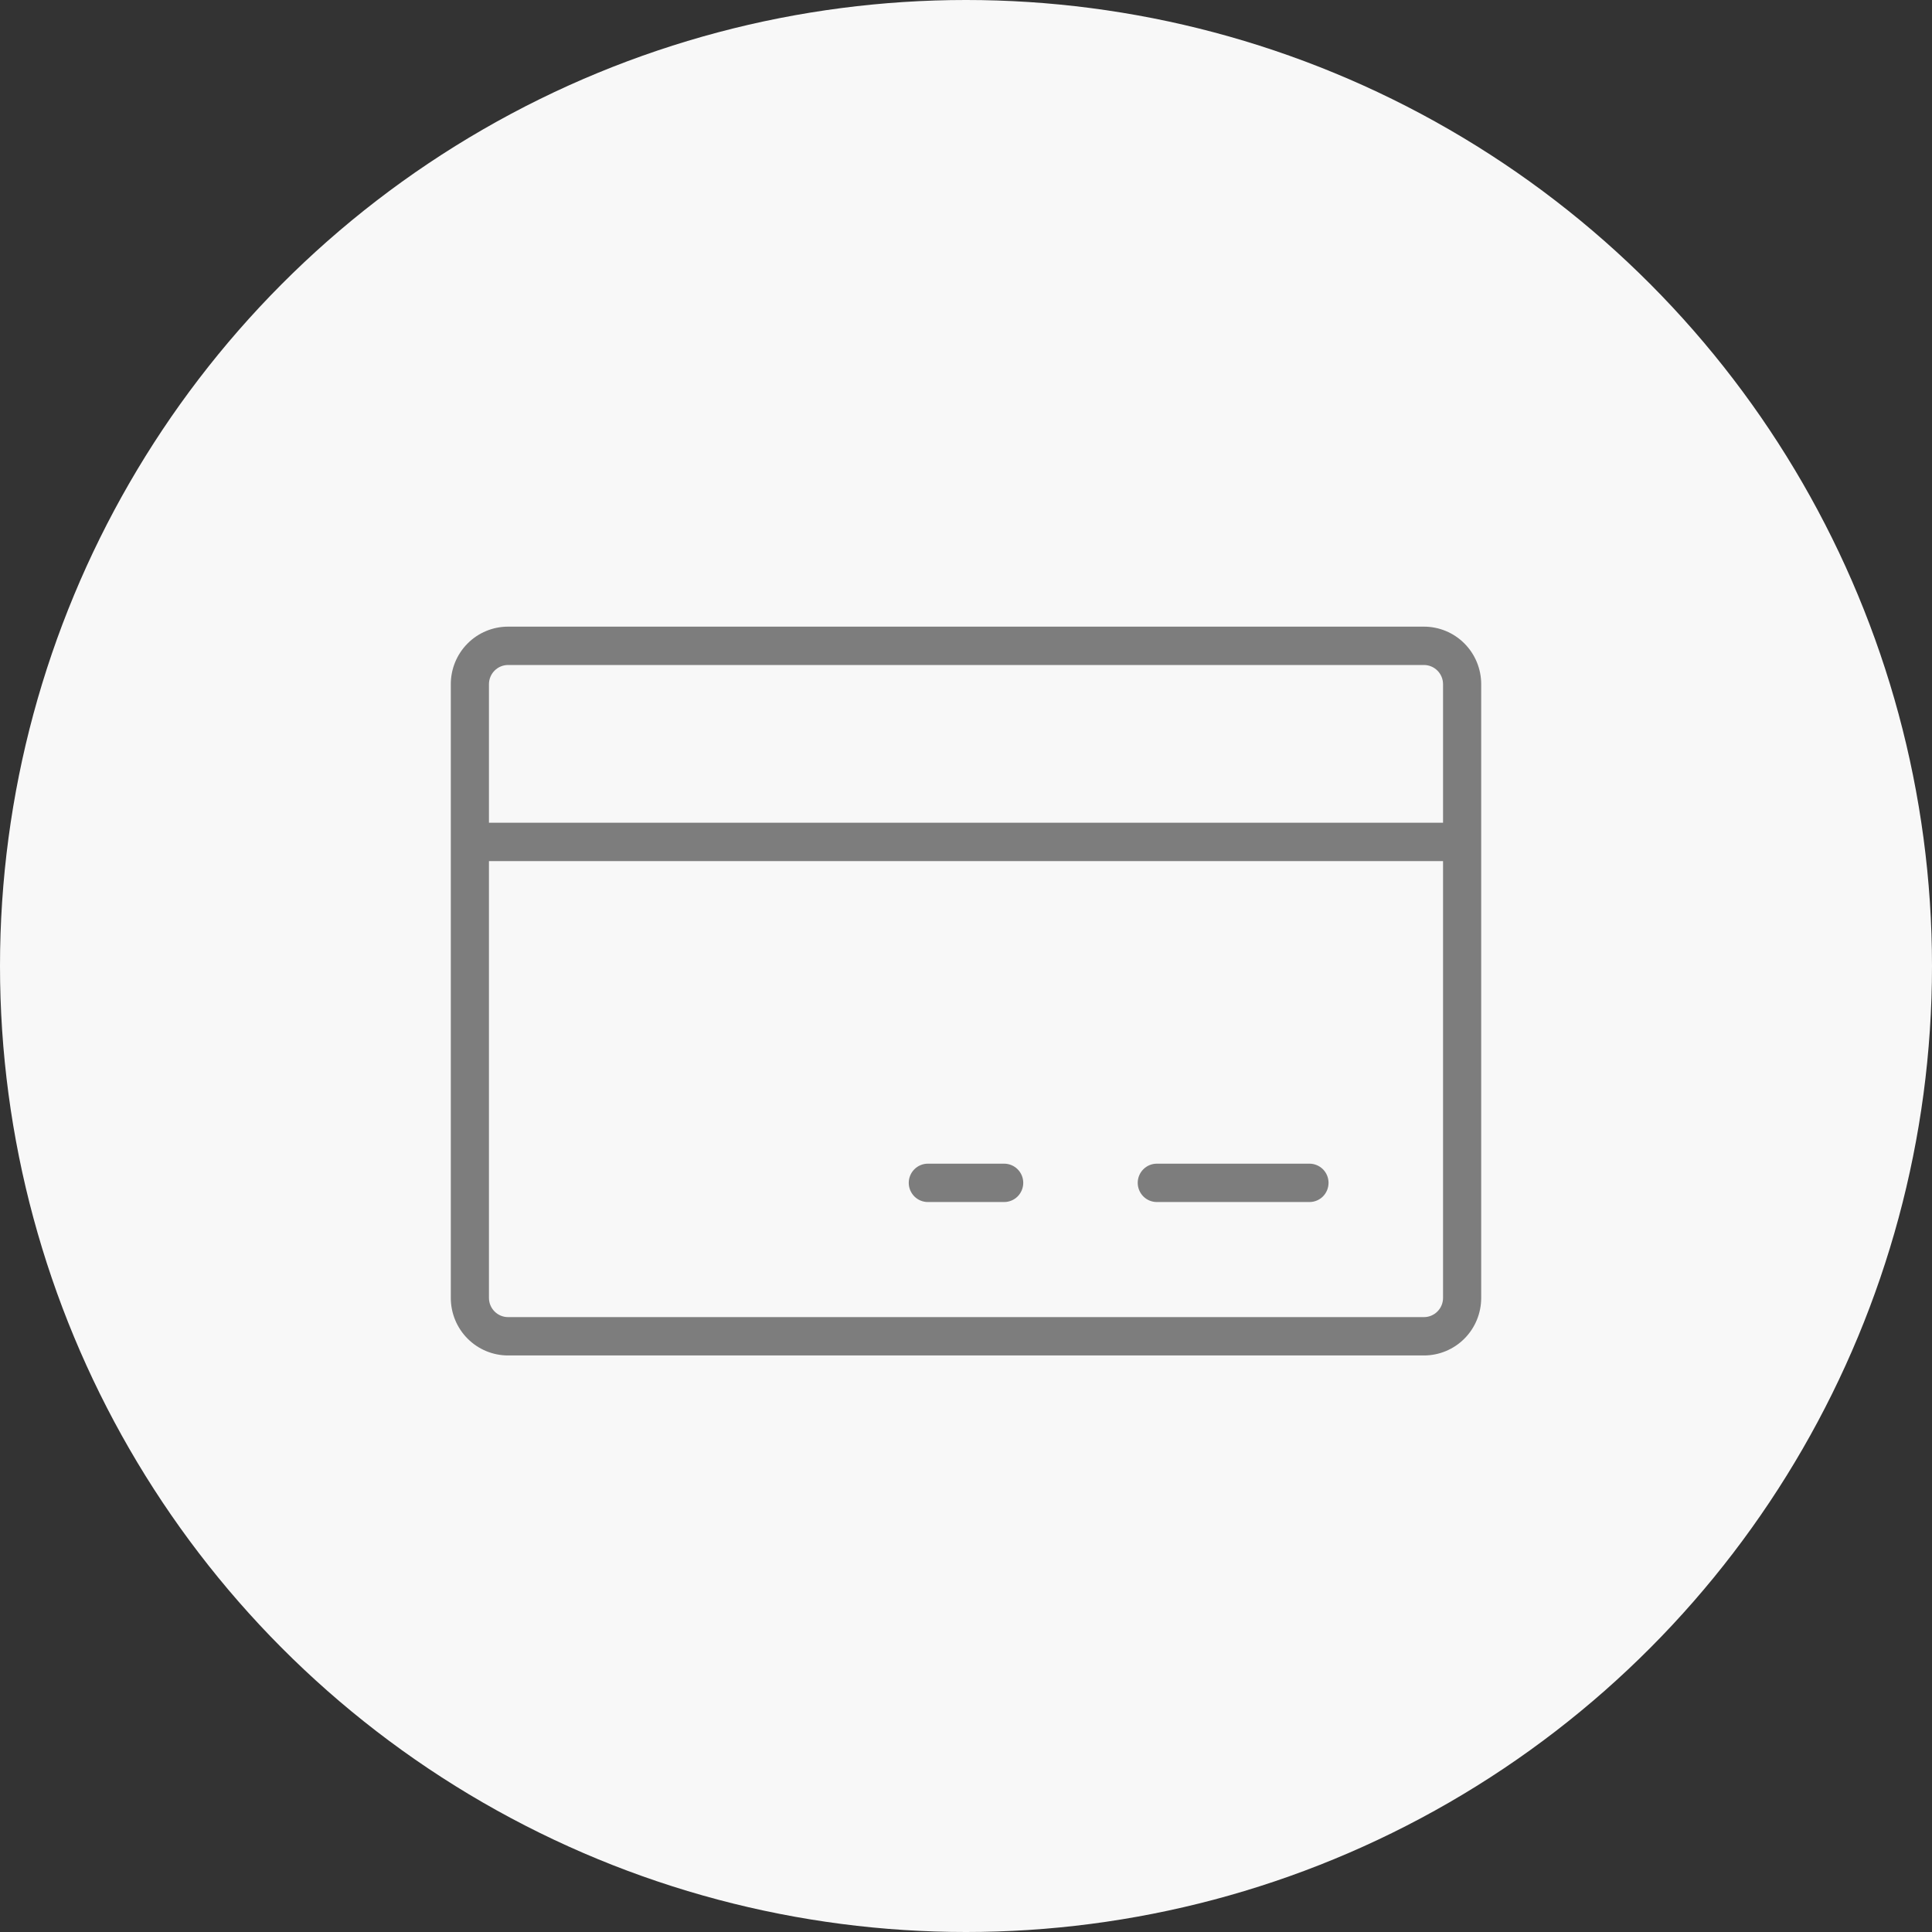 <?xml version="1.0" encoding="UTF-8"?> <svg xmlns="http://www.w3.org/2000/svg" width="60" height="60" viewBox="0 0 60 60" fill="none"><rect x="0" y="0" width="60" height="60" fill="#333333" stroke="none"/> <circle cx="30" cy="30" r="30" fill="#F8F8F8"></circle> <path d="M44.222 19.461H15.778C15.306 19.461 14.854 19.649 14.521 19.984C14.187 20.319 14 20.774 14 21.248V40.308C14 40.782 14.187 41.237 14.521 41.572C14.854 41.907 15.306 42.095 15.778 42.095H44.222C44.694 42.095 45.146 41.907 45.479 41.572C45.813 41.237 46 40.782 46 40.308V21.248C46 20.774 45.813 20.319 45.479 19.984C45.146 19.649 44.694 19.461 44.222 19.461ZM15.778 20.652H44.222C44.379 20.652 44.53 20.715 44.641 20.827C44.752 20.938 44.815 21.09 44.815 21.248V25.551H15.185V21.248C15.185 21.09 15.248 20.938 15.359 20.827C15.47 20.715 15.621 20.652 15.778 20.652ZM44.222 40.904H15.778C15.621 40.904 15.47 40.841 15.359 40.729C15.248 40.618 15.185 40.466 15.185 40.308V26.743H44.815V40.308C44.815 40.466 44.752 40.618 44.641 40.729C44.53 40.841 44.379 40.904 44.222 40.904ZM41.259 36.734C41.259 36.892 41.197 37.044 41.086 37.156C40.975 37.267 40.824 37.33 40.667 37.33H35.926C35.769 37.33 35.618 37.267 35.507 37.156C35.396 37.044 35.333 36.892 35.333 36.734C35.333 36.576 35.396 36.425 35.507 36.313C35.618 36.202 35.769 36.139 35.926 36.139H40.667C40.824 36.139 40.975 36.202 41.086 36.313C41.197 36.425 41.259 36.576 41.259 36.734ZM31.778 36.734C31.778 36.892 31.715 37.044 31.604 37.156C31.493 37.267 31.342 37.33 31.185 37.33H28.815C28.658 37.33 28.507 37.267 28.396 37.156C28.285 37.044 28.222 36.892 28.222 36.734C28.222 36.576 28.285 36.425 28.396 36.313C28.507 36.202 28.658 36.139 28.815 36.139H31.185C31.342 36.139 31.493 36.202 31.604 36.313C31.715 36.425 31.778 36.576 31.778 36.734Z" fill="#7D7D7D"></path> </svg> 